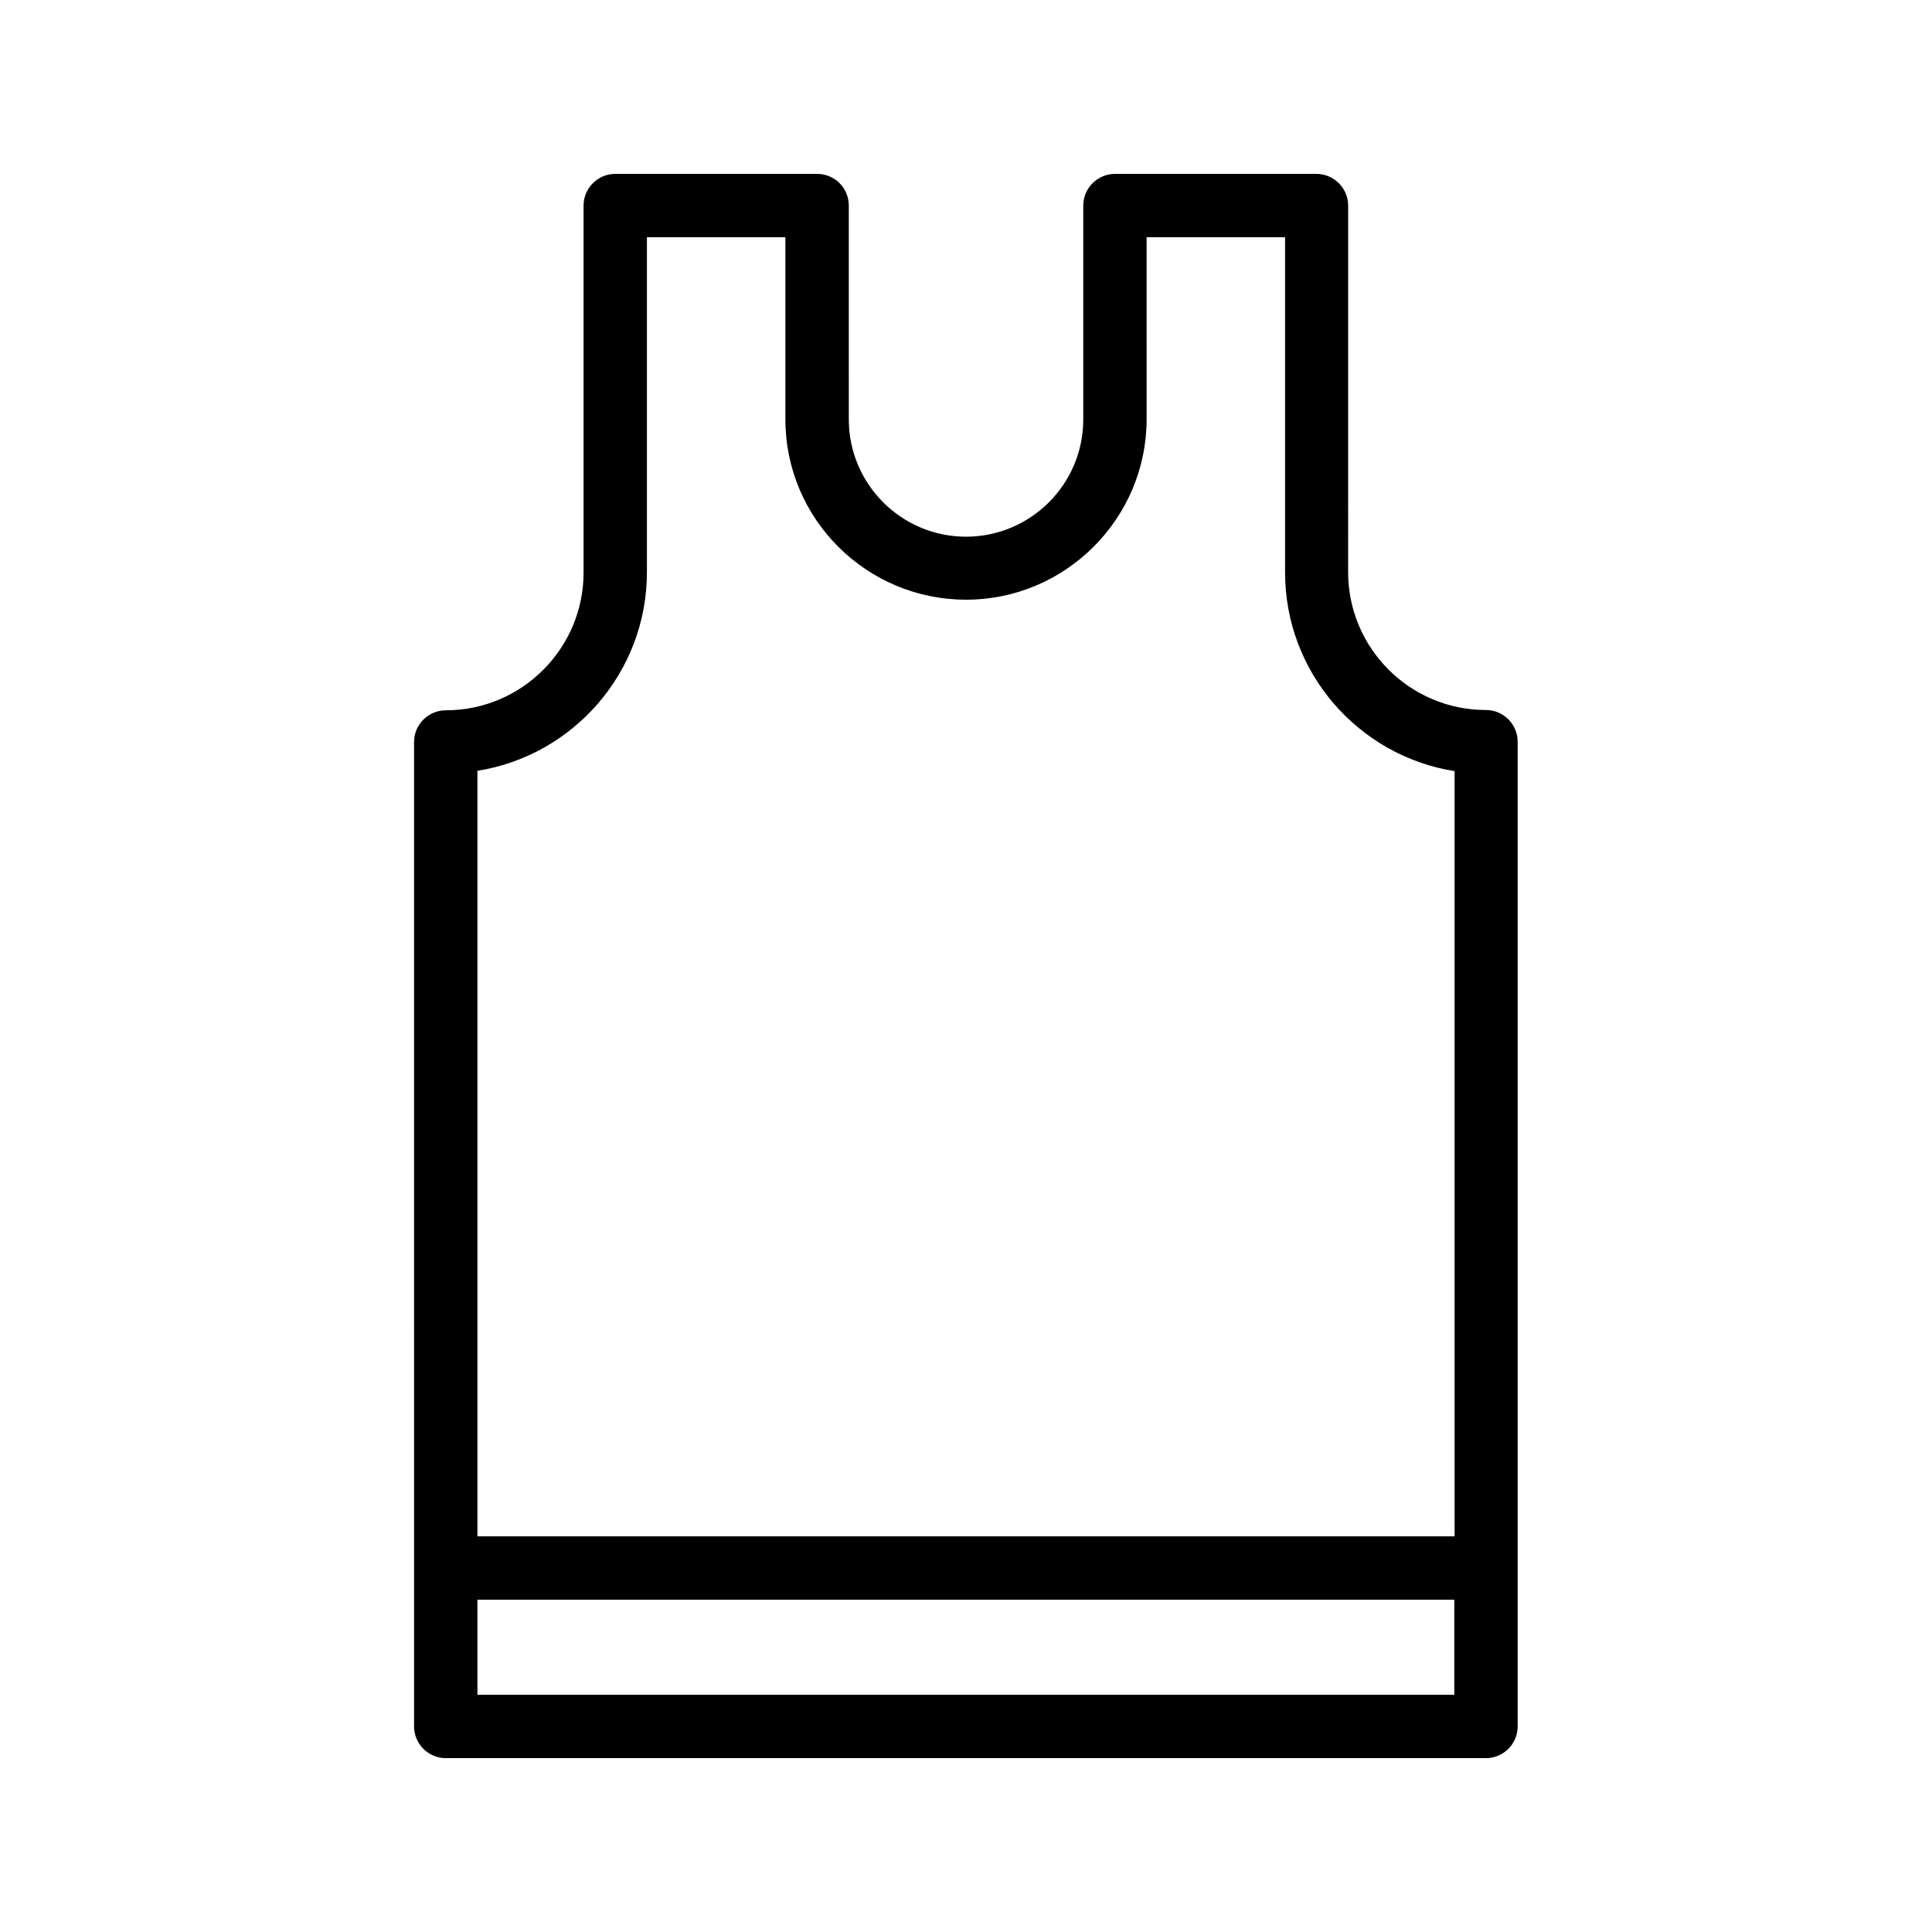 <?xml version="1.0" encoding="UTF-8"?>
<!-- Uploaded to: SVG Repo, www.svgrepo.com, Generator: SVG Repo Mixer Tools -->
<svg fill="#000000" width="800px" height="800px" version="1.1" viewBox="144 144 512 512" xmlns="http://www.w3.org/2000/svg">
 <path d="m360.54 190.08h-53.488c-4.617 0-8.398 3.777-8.398 8.398v97.234c0 20.152-16.375 36.527-36.527 36.527-4.617 0-8.398 3.777-8.398 8.398l0.004 260.89c0 4.617 3.777 8.398 8.398 8.398h275.67c4.617 0 8.398-3.777 8.398-8.398l-0.004-260.97c0-4.617-3.777-8.398-8.398-8.398-20.152 0-36.527-16.375-36.527-36.527l0.004-97.148c0-4.617-3.777-8.398-8.398-8.398h-53.402c-4.617 0-8.398 3.777-8.398 8.398v56.68c0 17.129-13.938 31.066-31.066 31.066s-31.066-13.938-31.066-31.066l-0.004-56.68c0-4.621-3.695-8.398-8.395-8.398zm-90.016 403.05v-25.191h258.88v25.191zm129.48-290.2c26.367 0 47.863-21.496 47.863-47.863l-0.004-48.195h36.695v88.84c0 26.535 19.48 48.617 44.922 52.648v202.78h-258.96v-202.87c25.441-4.031 44.922-26.113 44.922-52.648v-88.754h36.695v48.281c0 26.367 21.496 47.777 47.863 47.777z"/>
</svg>